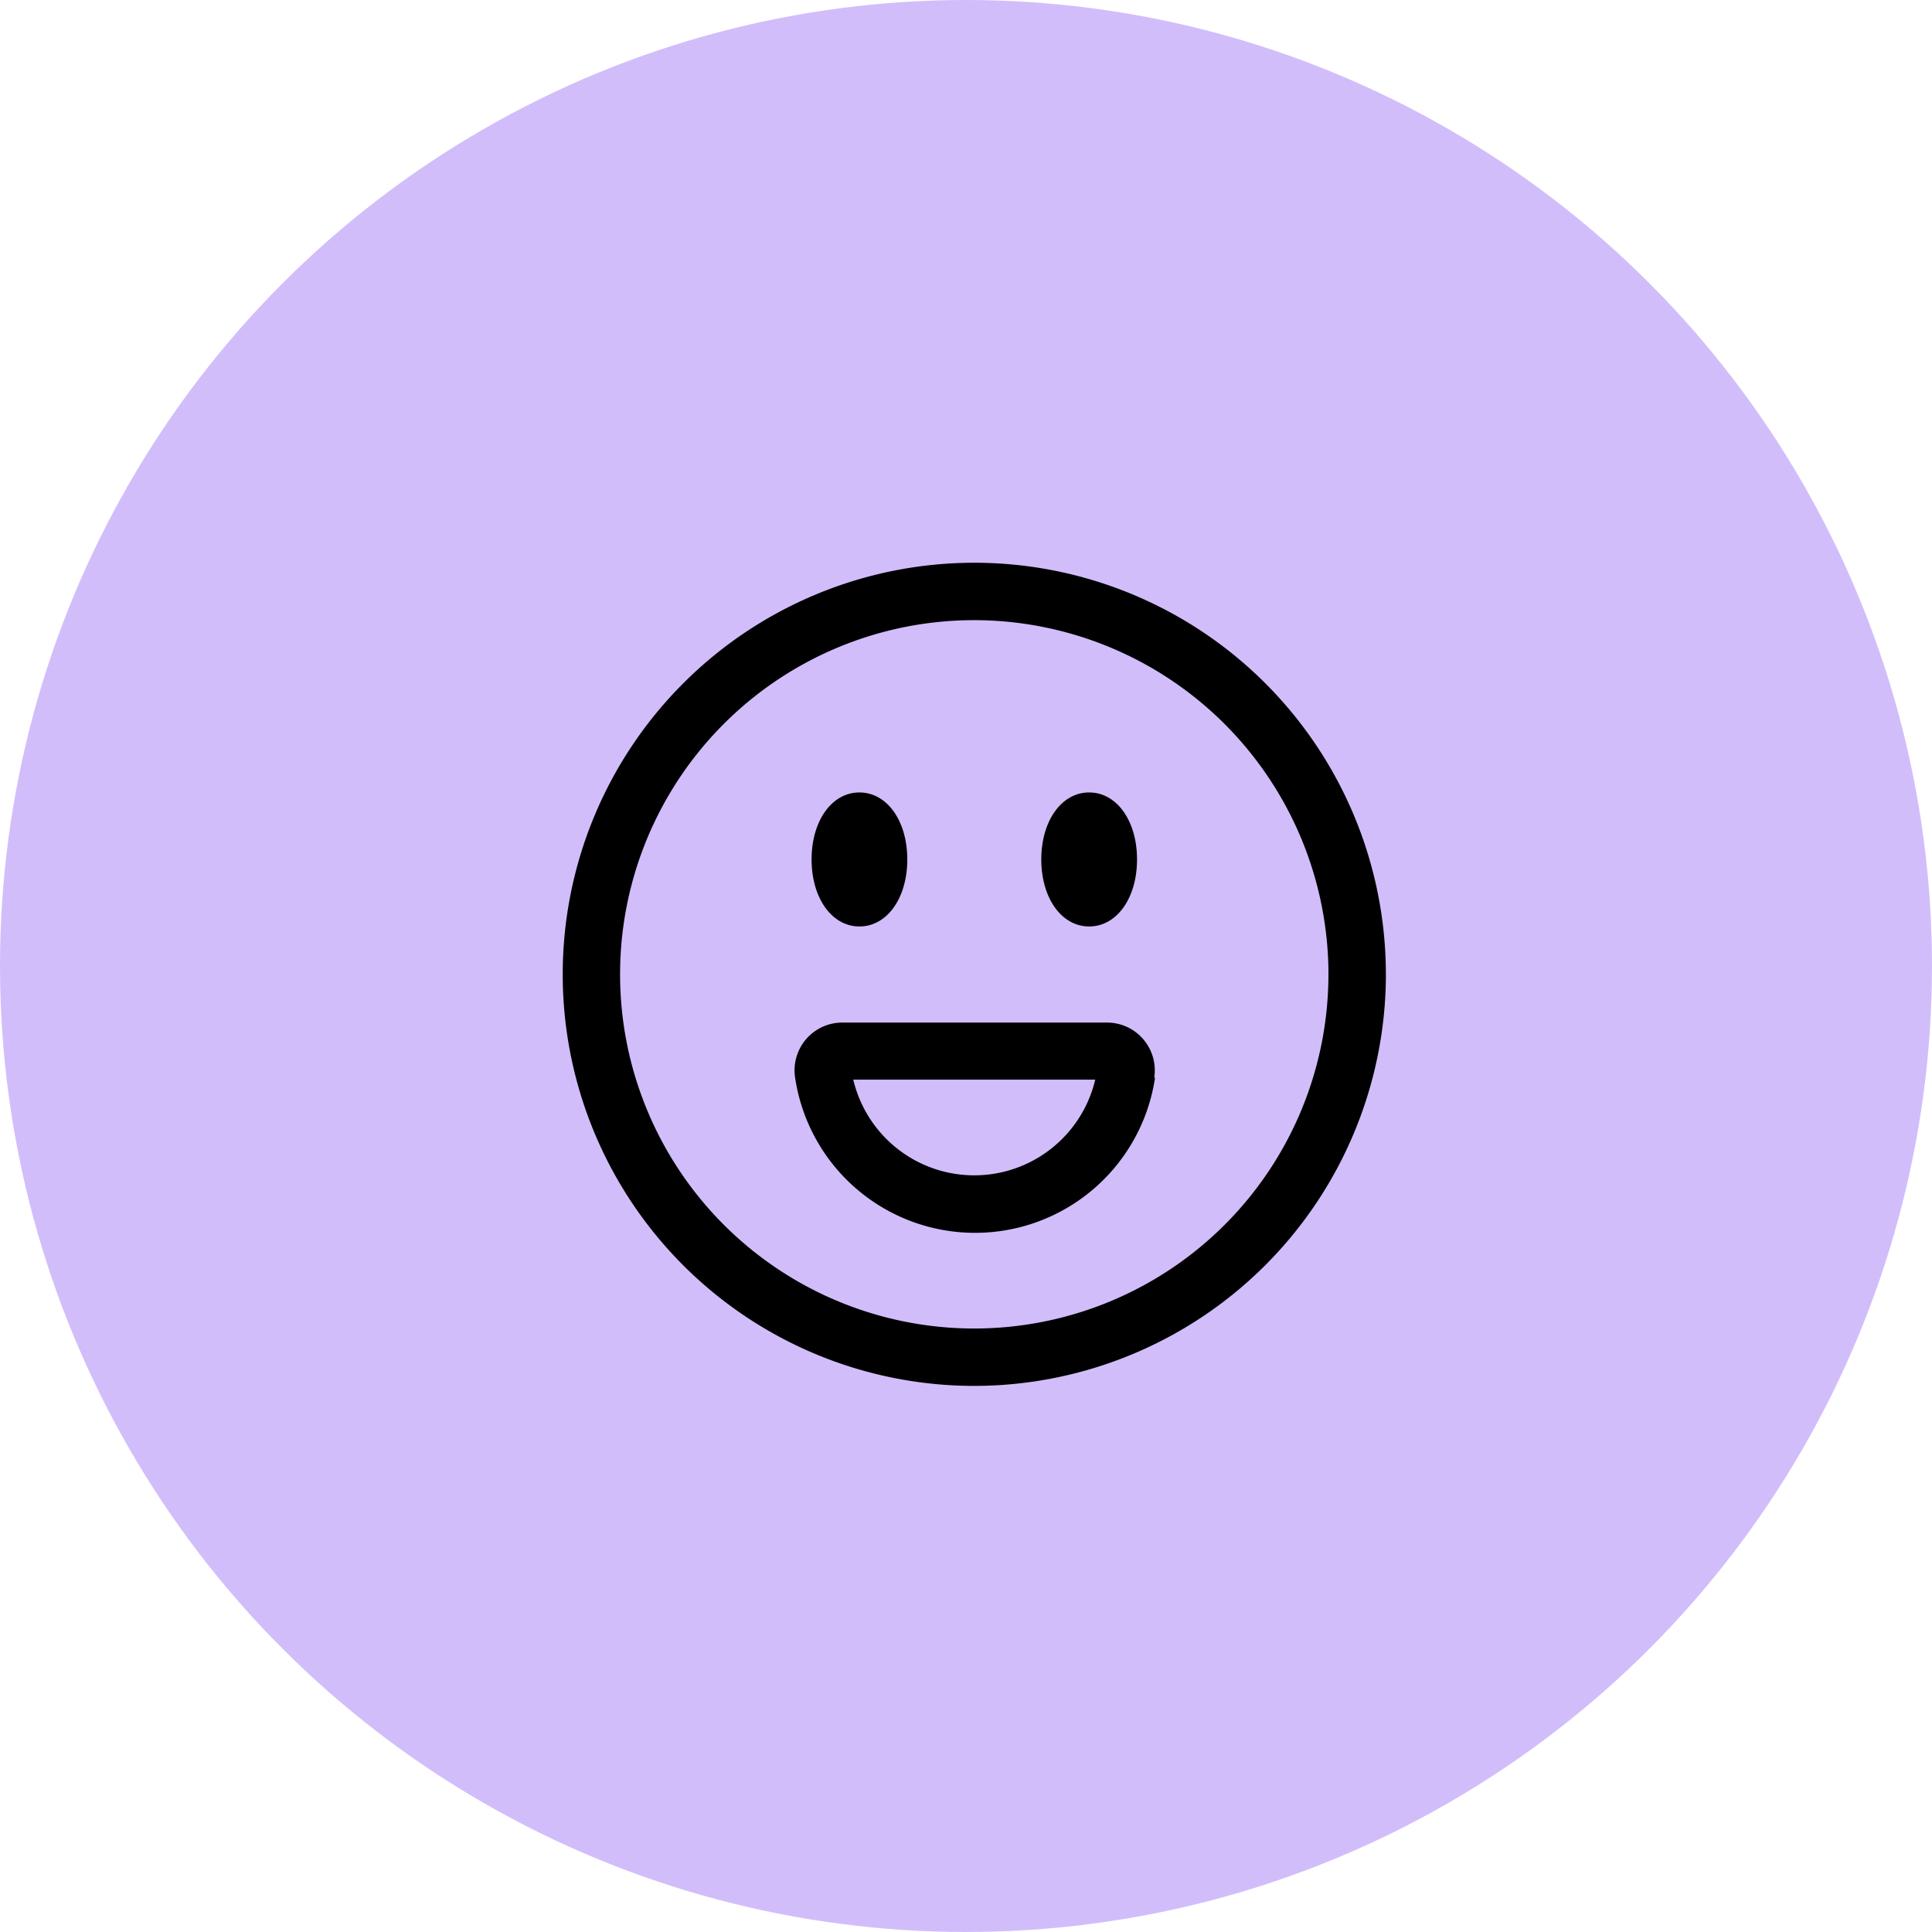 <?xml version="1.0" encoding="UTF-8"?> <svg xmlns="http://www.w3.org/2000/svg" id="Icon" width="51.5" height="51.5" viewBox="0 0 51.5 51.5"><circle id="Ellipse_14" data-name="Ellipse 14" cx="25.75" cy="25.75" r="25.75" fill="#d2bdfb"></circle><path id="Path_2081" data-name="Path 2081" d="M14.283,9.946c-.735,0-1.276-.755-1.276-1.786s.541-1.786,1.276-1.786,1.276.755,1.276,1.786S15.018,9.946,14.283,9.946ZM9.435,8.16c0-1.031-.541-1.786-1.276-1.786S6.884,7.129,6.884,8.16,7.425,9.946,8.16,9.946,9.435,9.19,9.435,8.16Zm12.757,3.062A10.971,10.971,0,1,0,11.221,22.193,10.981,10.981,0,0,0,22.193,11.221Zm-1.531,0a9.441,9.441,0,1,1-9.441-9.441A9.452,9.452,0,0,1,20.662,11.221Zm-4.644,2.756a1.273,1.273,0,0,0-1.255-1.47H7.7a1.273,1.273,0,0,0-1.255,1.47,4.85,4.85,0,0,0,9.594,0Zm-1.572.051a3.314,3.314,0,0,1-6.45,0h6.45Z" transform="translate(14.75 14.75)"></path></svg> 